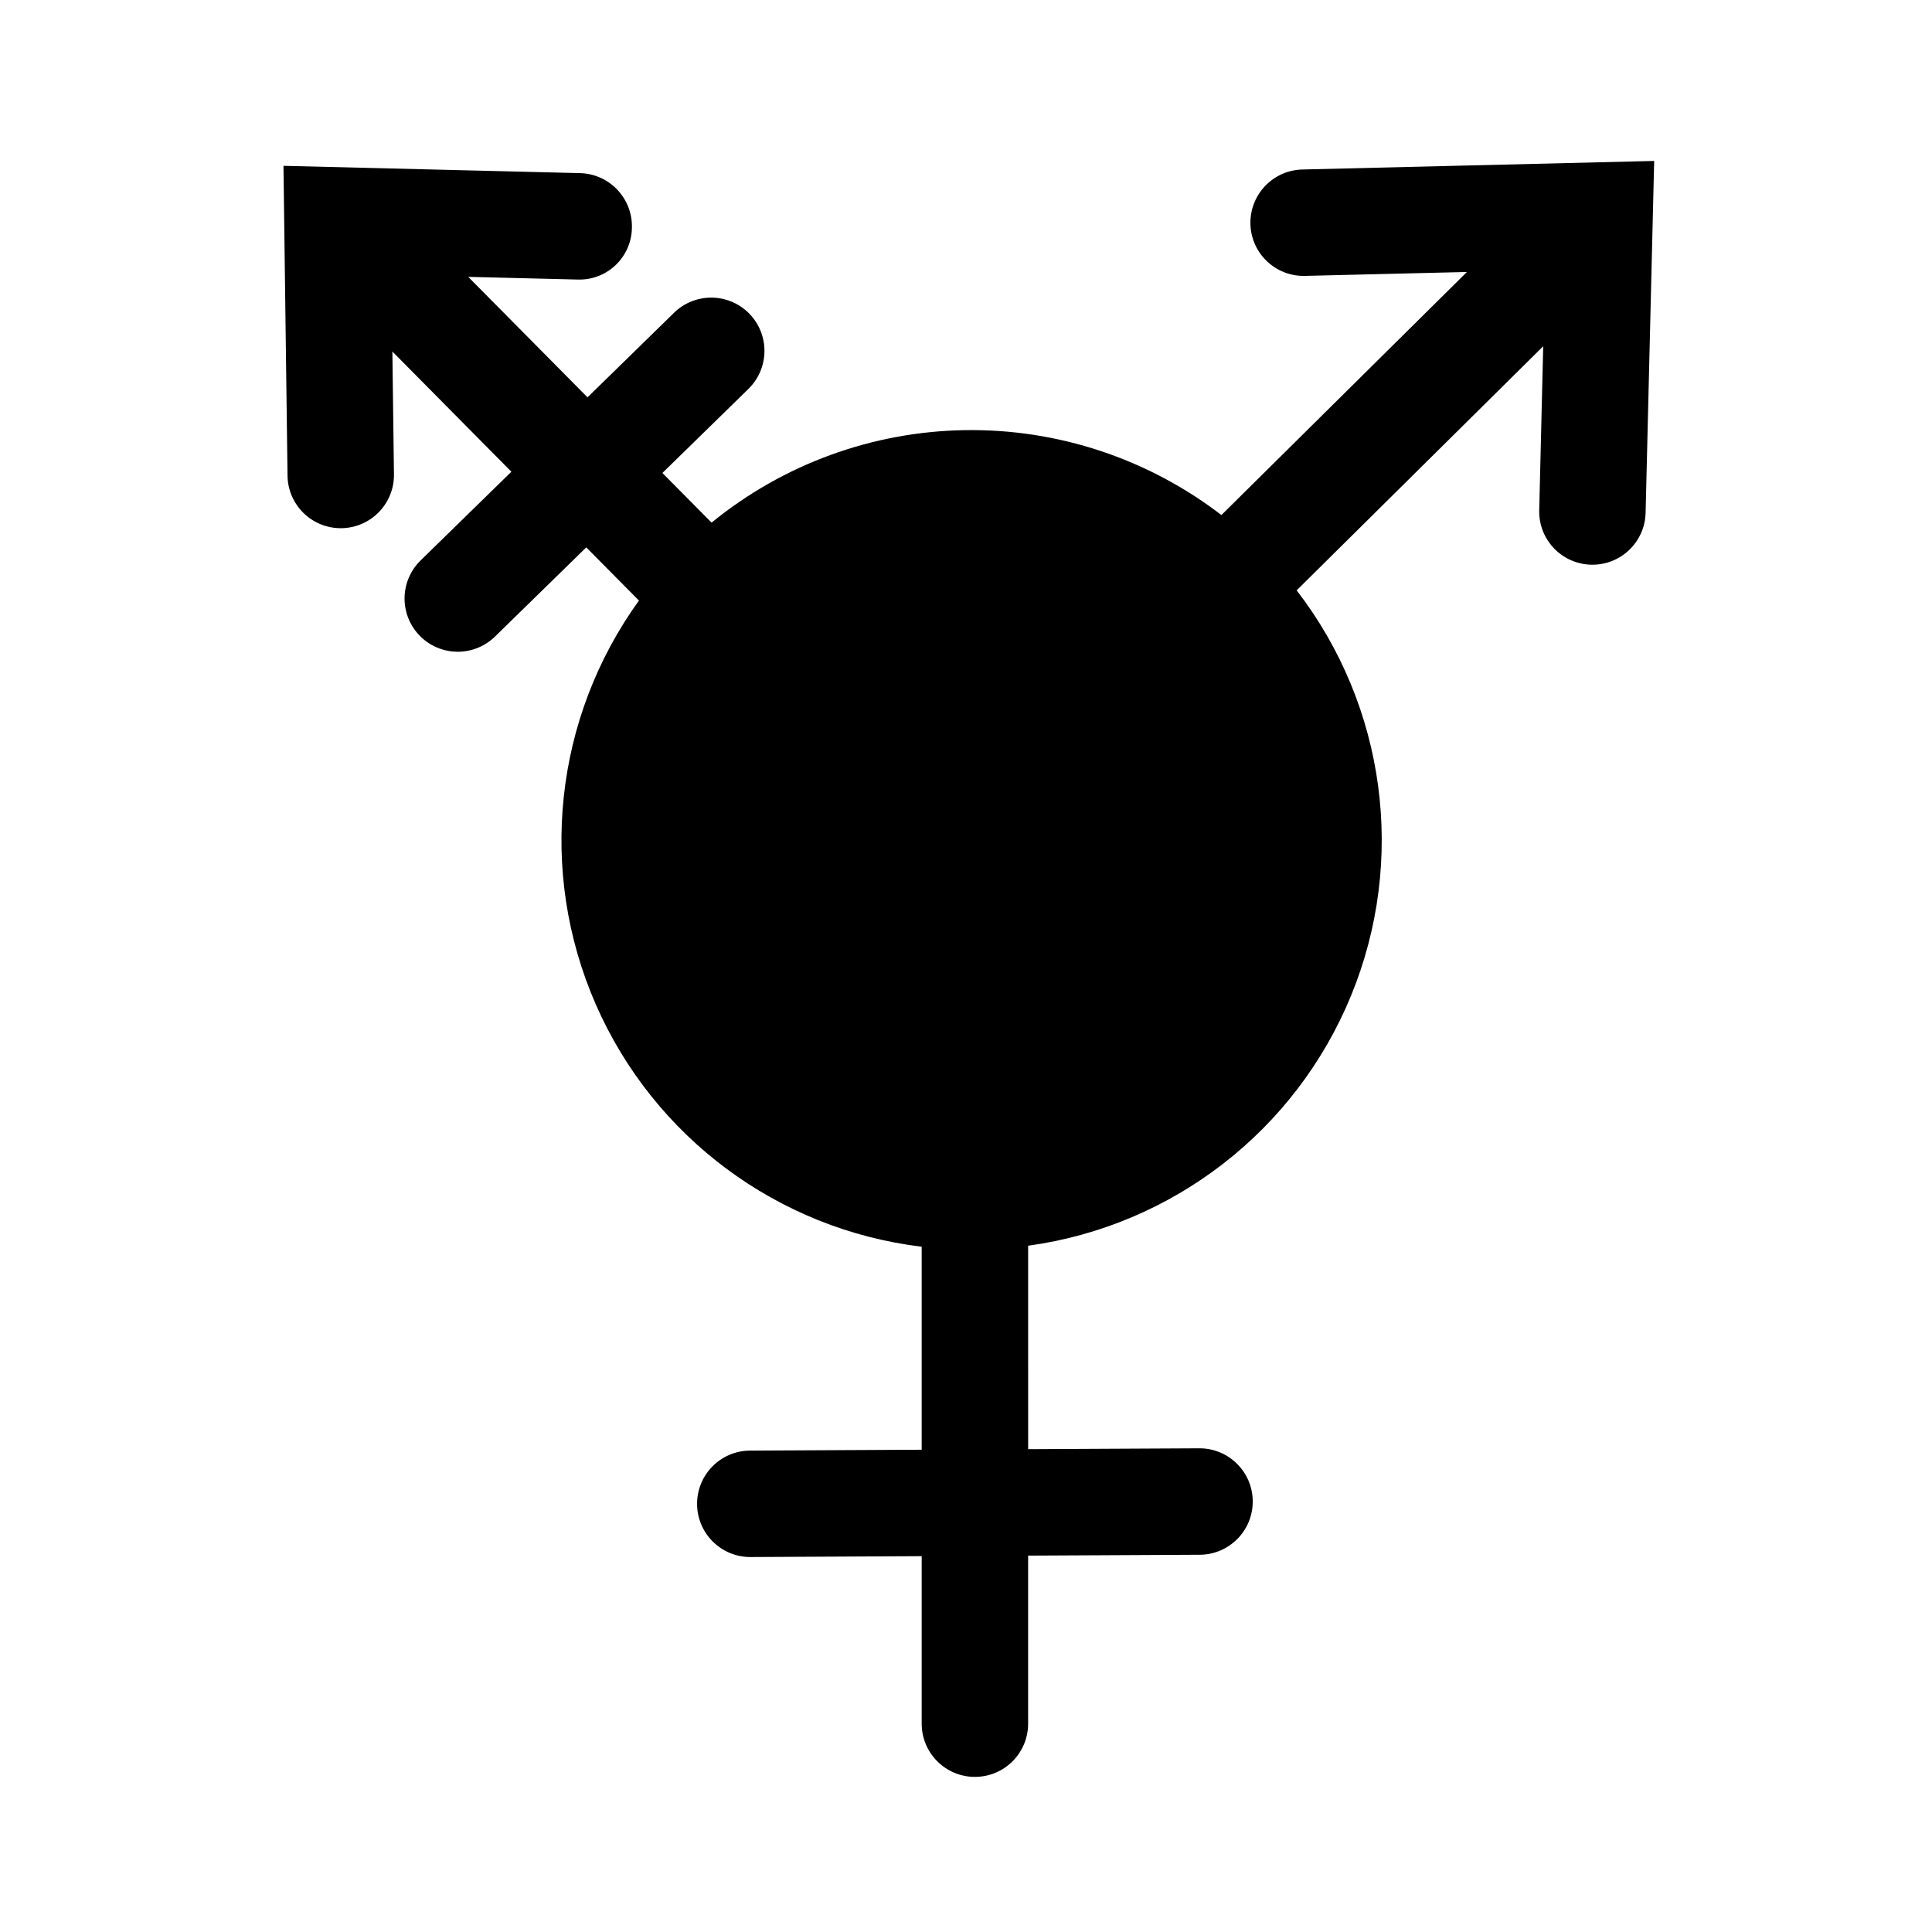 <?xml version="1.0" encoding="UTF-8"?>
<!-- Uploaded to: SVG Repo, www.svgrepo.com, Generator: SVG Repo Mixer Tools -->
<svg fill="#000000" width="800px" height="800px" version="1.1" viewBox="144 144 512 512" xmlns="http://www.w3.org/2000/svg">
 <path d="m489.13 188.92c-3.738 0.09-7.289 1.664-9.867 4.371-2.582 2.707-3.981 6.332-3.887 10.07 0.188 7.785 6.656 13.945 14.441 13.754l42.938-1.039-65.066 64.418c-19.453-14.941-43.379-22.871-67.906-22.504-24.523 0.363-48.203 9-67.203 24.512l-13.031-13.16 22.777-22.258v-0.004c2.684-2.613 4.219-6.184 4.266-9.93 0.047-3.742-1.398-7.352-4.016-10.031-2.617-2.68-6.191-4.207-9.934-4.25-3.746-0.039-7.356 1.41-10.027 4.031l-22.914 22.395-31.613-31.926 28.938 0.711c3.75 0.145 7.402-1.234 10.125-3.824 2.719-2.594 4.277-6.172 4.316-9.93 0.188-7.781-5.965-14.25-13.746-14.445l-78.594-1.938 1.074 82.109v0.004c0.102 7.711 6.383 13.914 14.098 13.918h0.191c7.789-0.105 14.023-6.504 13.918-14.293l-0.422-32.527 31.539 31.855-24.043 23.496c-2.684 2.613-4.219 6.184-4.266 9.93-0.047 3.742 1.395 7.352 4.012 10.031 2.617 2.68 6.191 4.207 9.938 4.25 3.746 0.039 7.352-1.41 10.027-4.031l24.18-23.629 13.961 14.098v-0.004c-22.484 31.137-26.836 71.836-11.441 107.02 15.395 35.184 48.242 59.609 86.367 64.223v53.797l-45.492 0.23c-7.777 0.043-14.051 6.363-14.031 14.137 0.02 7.777 6.324 14.066 14.098 14.07h0.07l45.355-0.23v44.391c0 7.789 6.316 14.102 14.105 14.102 7.789 0 14.102-6.312 14.102-14.102v-44.535l45.492-0.23h0.004c7.773-0.043 14.047-6.363 14.027-14.137-0.02-7.773-6.324-14.066-14.098-14.07h-0.066l-45.355 0.23-0.004-53.918c38.324-5.269 70.945-30.547 85.609-66.344 14.668-35.797 9.164-76.695-14.445-107.34l65.336-64.684-1.055 43.449c-0.094 3.738 1.301 7.359 3.883 10.07 2.578 2.707 6.129 4.281 9.867 4.371 0.117 0.008 0.234 0.008 0.352 0.008v-0.004c7.652 0 13.906-6.109 14.09-13.758l2.273-93.246z"/>
</svg>